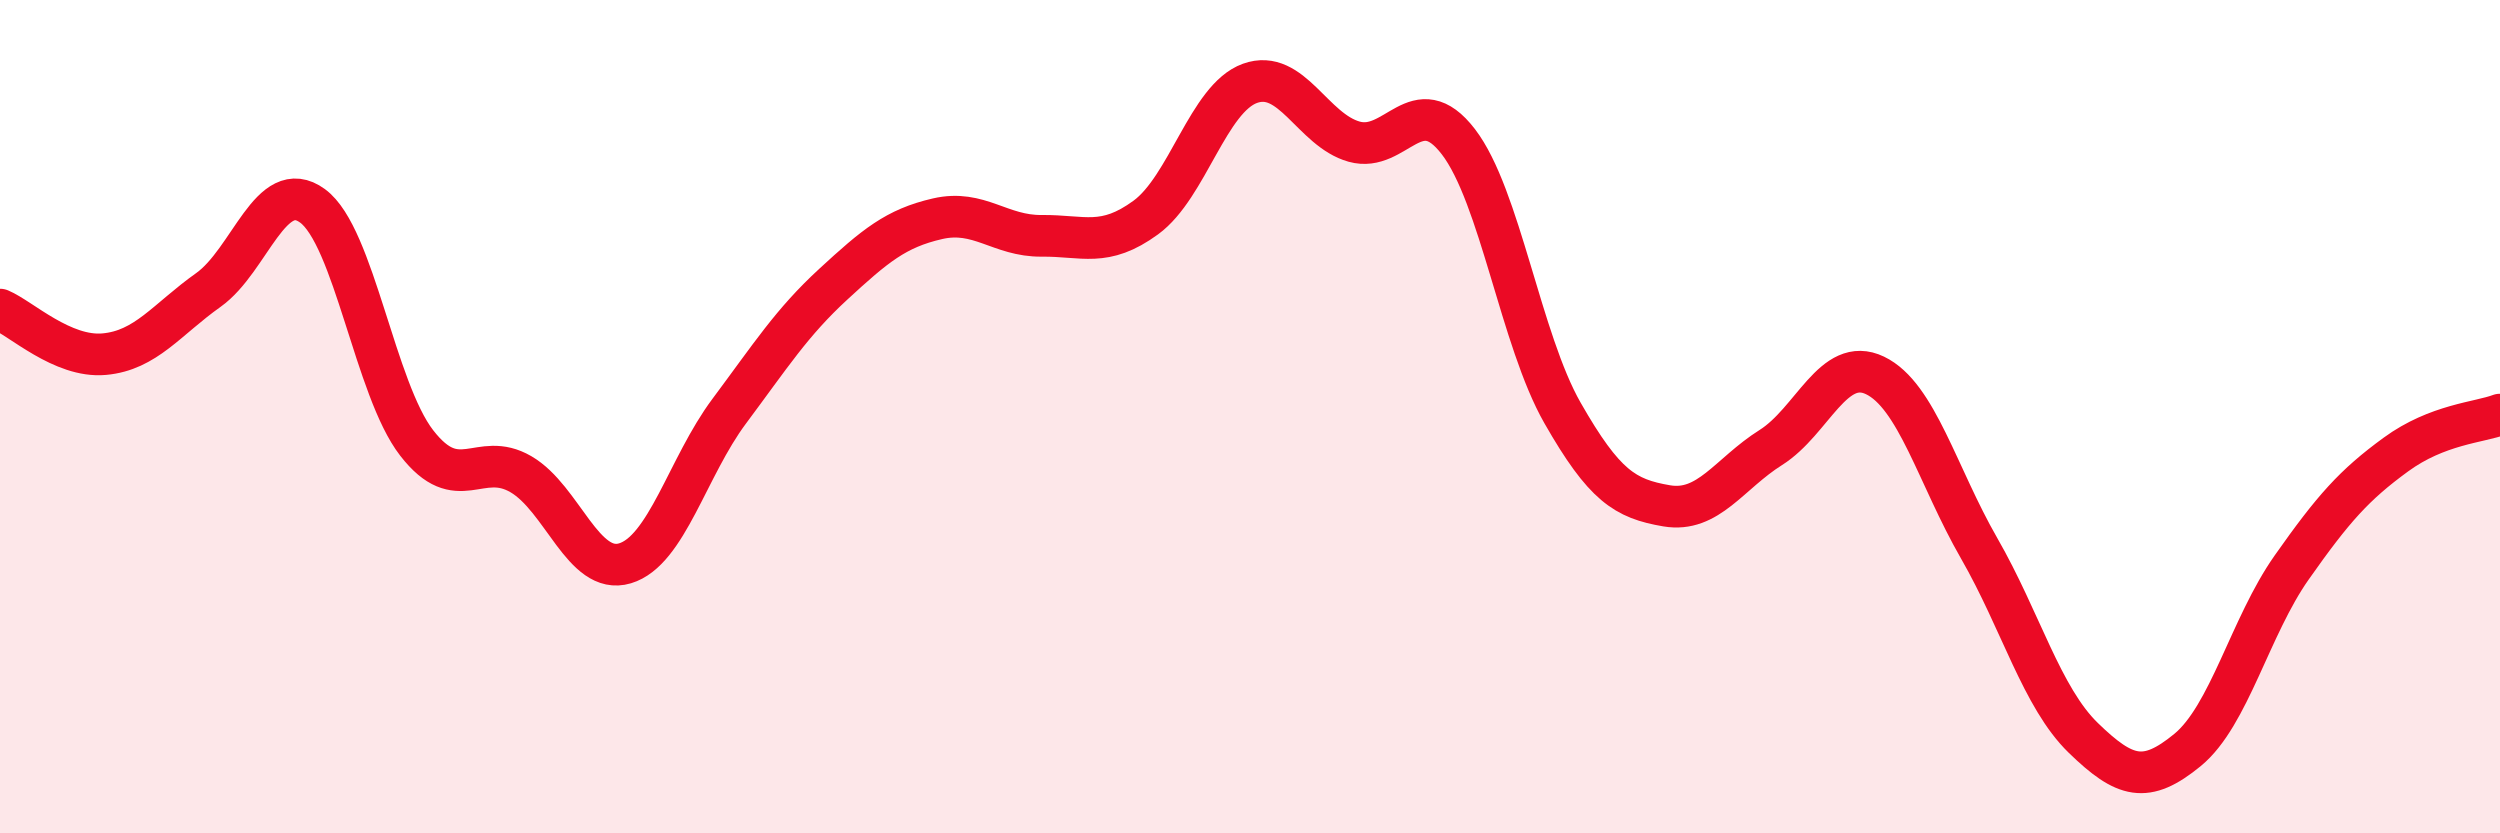 
    <svg width="60" height="20" viewBox="0 0 60 20" xmlns="http://www.w3.org/2000/svg">
      <path
        d="M 0,7.43 C 0.5,7.64 1.5,8.59 2.5,8.5 C 3.5,8.41 4,7.67 5,6.96 C 6,6.25 6.5,4.21 7.5,4.94 C 8.5,5.67 9,9.34 10,10.63 C 11,11.92 11.5,10.8 12.5,11.38 C 13.5,11.96 14,13.82 15,13.52 C 16,13.22 16.5,11.21 17.5,9.87 C 18.5,8.53 19,7.74 20,6.82 C 21,5.9 21.5,5.48 22.5,5.25 C 23.5,5.02 24,5.67 25,5.66 C 26,5.65 26.5,5.95 27.5,5.22 C 28.5,4.49 29,2.36 30,2 C 31,1.64 31.5,3.12 32.5,3.4 C 33.5,3.68 34,2.1 35,3.4 C 36,4.7 36.5,8.16 37.5,9.91 C 38.5,11.66 39,11.97 40,12.14 C 41,12.31 41.5,11.37 42.5,10.74 C 43.5,10.11 44,8.53 45,9.01 C 46,9.49 46.5,11.42 47.5,13.16 C 48.5,14.9 49,16.74 50,17.71 C 51,18.68 51.5,18.82 52.5,18 C 53.5,17.18 54,15.04 55,13.62 C 56,12.2 56.5,11.64 57.5,10.91 C 58.5,10.18 59.5,10.14 60,9.95L60 20L0 20Z"
        fill="#EB0A25"
        opacity="0.1"
        stroke-linecap="round"
        stroke-linejoin="round"
      />
      <path
        d="M 0,7.43 C 0.5,7.64 1.5,8.59 2.5,8.5 C 3.5,8.41 4,7.67 5,6.96 C 6,6.25 6.5,4.21 7.5,4.94 C 8.5,5.67 9,9.34 10,10.63 C 11,11.92 11.5,10.8 12.5,11.38 C 13.5,11.96 14,13.82 15,13.52 C 16,13.22 16.5,11.21 17.5,9.87 C 18.5,8.53 19,7.74 20,6.82 C 21,5.9 21.5,5.48 22.5,5.25 C 23.5,5.02 24,5.67 25,5.66 C 26,5.65 26.5,5.95 27.5,5.22 C 28.5,4.49 29,2.36 30,2 C 31,1.64 31.5,3.12 32.5,3.4 C 33.5,3.68 34,2.1 35,3.4 C 36,4.7 36.5,8.16 37.5,9.91 C 38.5,11.66 39,11.97 40,12.14 C 41,12.31 41.5,11.37 42.5,10.74 C 43.5,10.11 44,8.53 45,9.01 C 46,9.49 46.5,11.42 47.5,13.16 C 48.5,14.9 49,16.74 50,17.71 C 51,18.68 51.5,18.82 52.5,18 C 53.5,17.18 54,15.04 55,13.62 C 56,12.2 56.5,11.64 57.5,10.91 C 58.5,10.18 59.5,10.14 60,9.95"
        stroke="#EB0A25"
        stroke-width="1"
        fill="none"
        stroke-linecap="round"
        stroke-linejoin="round"
      />
    </svg>
  